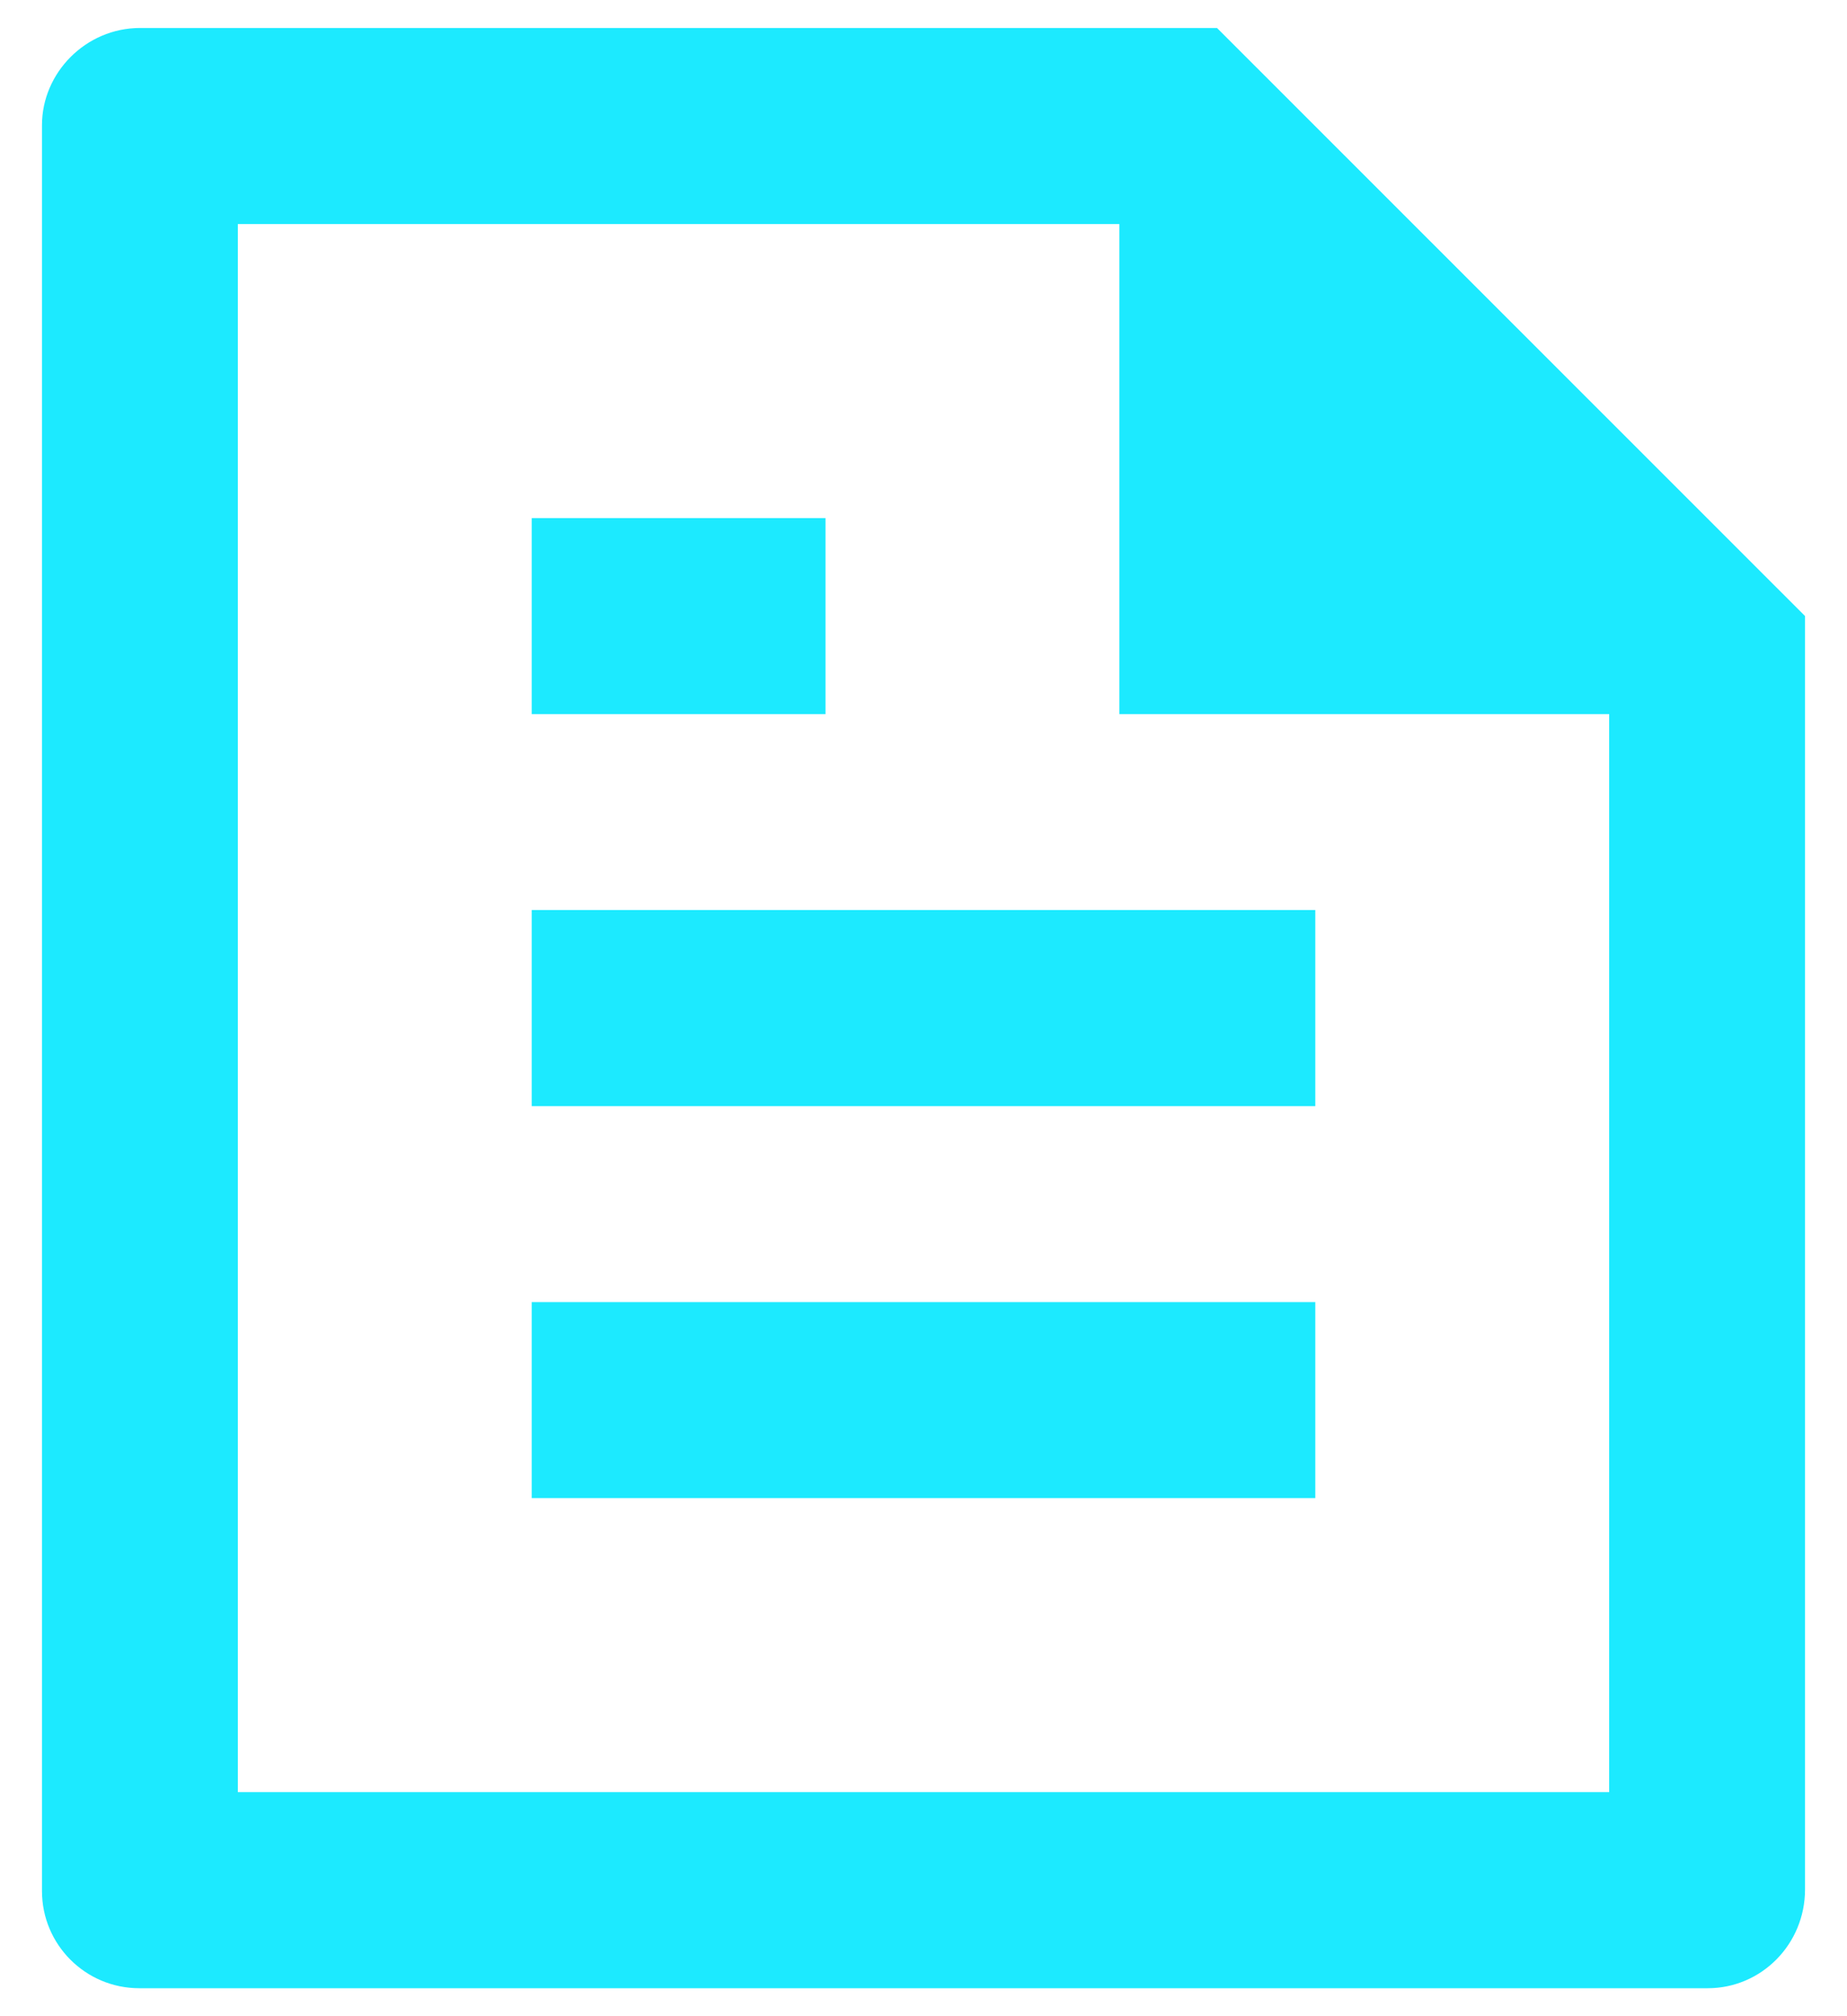 <?xml version="1.0" encoding="UTF-8"?>
<svg width="22px" height="24px" viewBox="0 0 22 24" version="1.1" xmlns="http://www.w3.org/2000/svg" xmlns:xlink="http://www.w3.org/1999/xlink">
    <title>Shape</title>
    <g id="design" stroke="none" stroke-width="1" fill="none" fill-rule="evenodd">
        <g id="3a_discovery" transform="translate(-199, -7691)" fill="#1CEAFF" fill-rule="nonzero">
            <g id="ai" transform="translate(0, 6803)">
                <g id="title" transform="translate(64, 464)">
                    <g id="icon_text" transform="translate(132, 422)">
                        <path d="M24.5,9.333 L24.5,24.492 C24.5,25.142 23.981,25.667 23.341,25.667 L4.659,25.667 C4.019,25.667 3.5,25.149 3.5,24.51 L3.5,3.49 C3.5,2.865 4.023,2.333 4.669,2.333 L17.496,2.333 L24.5,9.333 Z M22.167,10.5 L16.333,10.5 L16.333,4.667 L5.833,4.667 L5.833,23.333 L22.167,23.333 L22.167,10.5 Z M9.333,8.167 L12.833,8.167 L12.833,10.5 L9.333,10.5 L9.333,8.167 Z M9.333,12.833 L18.667,12.833 L18.667,15.167 L9.333,15.167 L9.333,12.833 Z M9.333,17.5 L18.667,17.5 L18.667,19.833 L9.333,19.833 L9.333,17.5 Z" id="Shape"></path>
                    </g>
                </g>
            </g>
        </g>
    </g>
</svg>